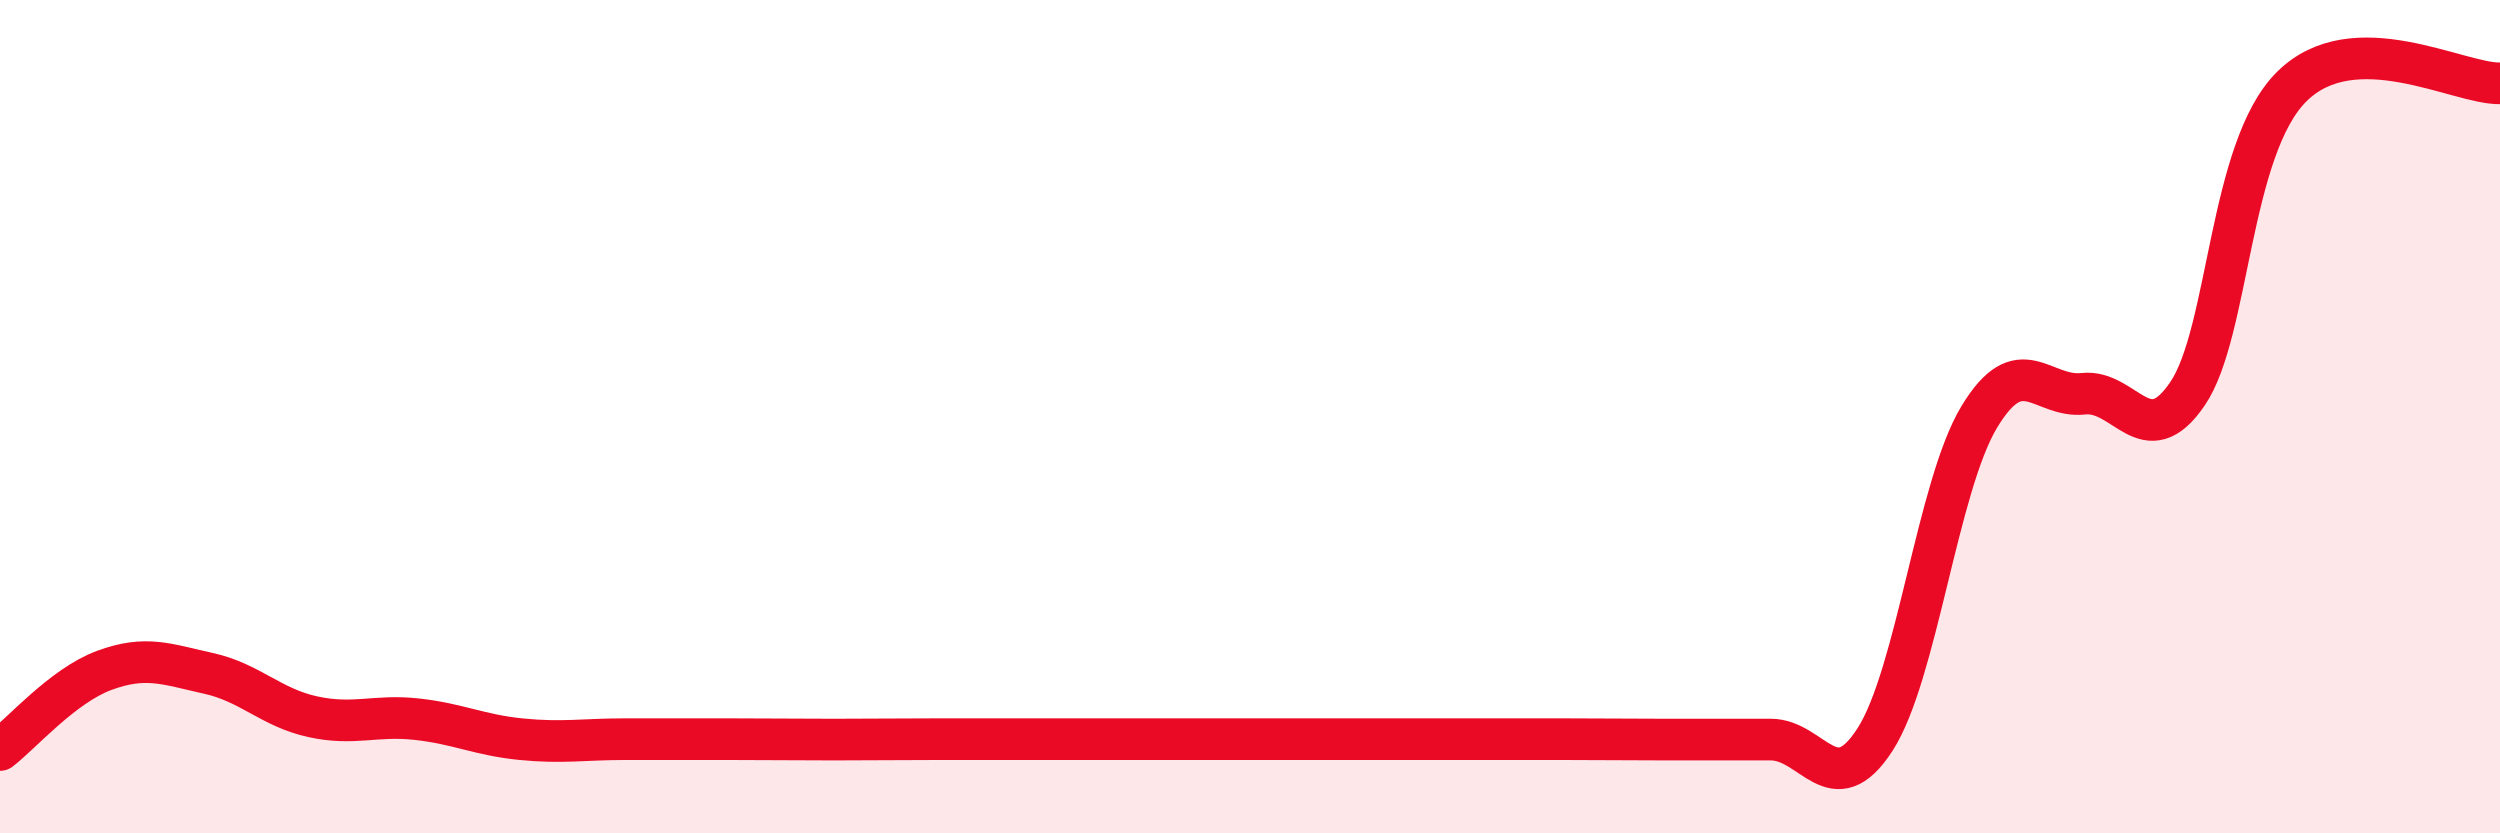 
    <svg width="60" height="20" viewBox="0 0 60 20" xmlns="http://www.w3.org/2000/svg">
      <path
        d="M 0,18 C 0.5,17.62 1.5,16.46 2.5,16.09 C 3.5,15.72 4,15.94 5,16.16 C 6,16.38 6.5,16.98 7.5,17.2 C 8.5,17.42 9,17.15 10,17.26 C 11,17.37 11.5,17.64 12.5,17.74 C 13.5,17.84 14,17.74 15,17.74 C 16,17.74 16.5,17.74 17.5,17.74 C 18.5,17.74 19,17.75 20,17.75 C 21,17.75 21.5,17.74 22.5,17.74 C 23.5,17.74 24,17.74 25,17.74 C 26,17.74 26.5,17.74 27.5,17.74 C 28.5,17.74 29,17.74 30,17.74 C 31,17.74 31.5,17.74 32.5,17.74 C 33.5,17.74 34,17.74 35,17.74 C 36,17.74 36.5,17.74 37.5,17.74 C 38.5,17.74 39,17.75 40,17.75 C 41,17.75 41.5,17.75 42.5,17.75 C 43.5,17.75 44,19.3 45,17.75 C 46,16.2 46.5,11.67 47.5,10.01 C 48.5,8.35 49,9.56 50,9.45 C 51,9.34 51.5,10.92 52.5,9.45 C 53.5,7.98 53.5,3.57 55,2.08 C 56.5,0.59 59,2.02 60,2L60 20L0 20Z"
        fill="#EB0A25"
        opacity="0.1"
        stroke-linecap="round"
        stroke-linejoin="round"
      />
      <path
        d="M 0,18 C 0.5,17.62 1.5,16.46 2.5,16.09 C 3.5,15.72 4,15.94 5,16.16 C 6,16.38 6.5,16.98 7.5,17.2 C 8.5,17.42 9,17.15 10,17.26 C 11,17.37 11.5,17.64 12.5,17.74 C 13.5,17.84 14,17.74 15,17.74 C 16,17.74 16.5,17.74 17.5,17.74 C 18.5,17.74 19,17.75 20,17.75 C 21,17.75 21.5,17.74 22.5,17.74 C 23.5,17.74 24,17.74 25,17.74 C 26,17.74 26.5,17.74 27.5,17.74 C 28.5,17.74 29,17.74 30,17.74 C 31,17.74 31.5,17.74 32.5,17.74 C 33.5,17.74 34,17.74 35,17.74 C 36,17.74 36.5,17.74 37.5,17.74 C 38.5,17.74 39,17.75 40,17.75 C 41,17.75 41.5,17.75 42.5,17.75 C 43.5,17.75 44,19.3 45,17.75 C 46,16.2 46.5,11.67 47.5,10.01 C 48.5,8.35 49,9.56 50,9.45 C 51,9.34 51.5,10.92 52.5,9.45 C 53.5,7.98 53.5,3.57 55,2.08 C 56.5,0.59 59,2.02 60,2"
        stroke="#EB0A25"
        stroke-width="1"
        fill="none"
        stroke-linecap="round"
        stroke-linejoin="round"
      />
    </svg>
  